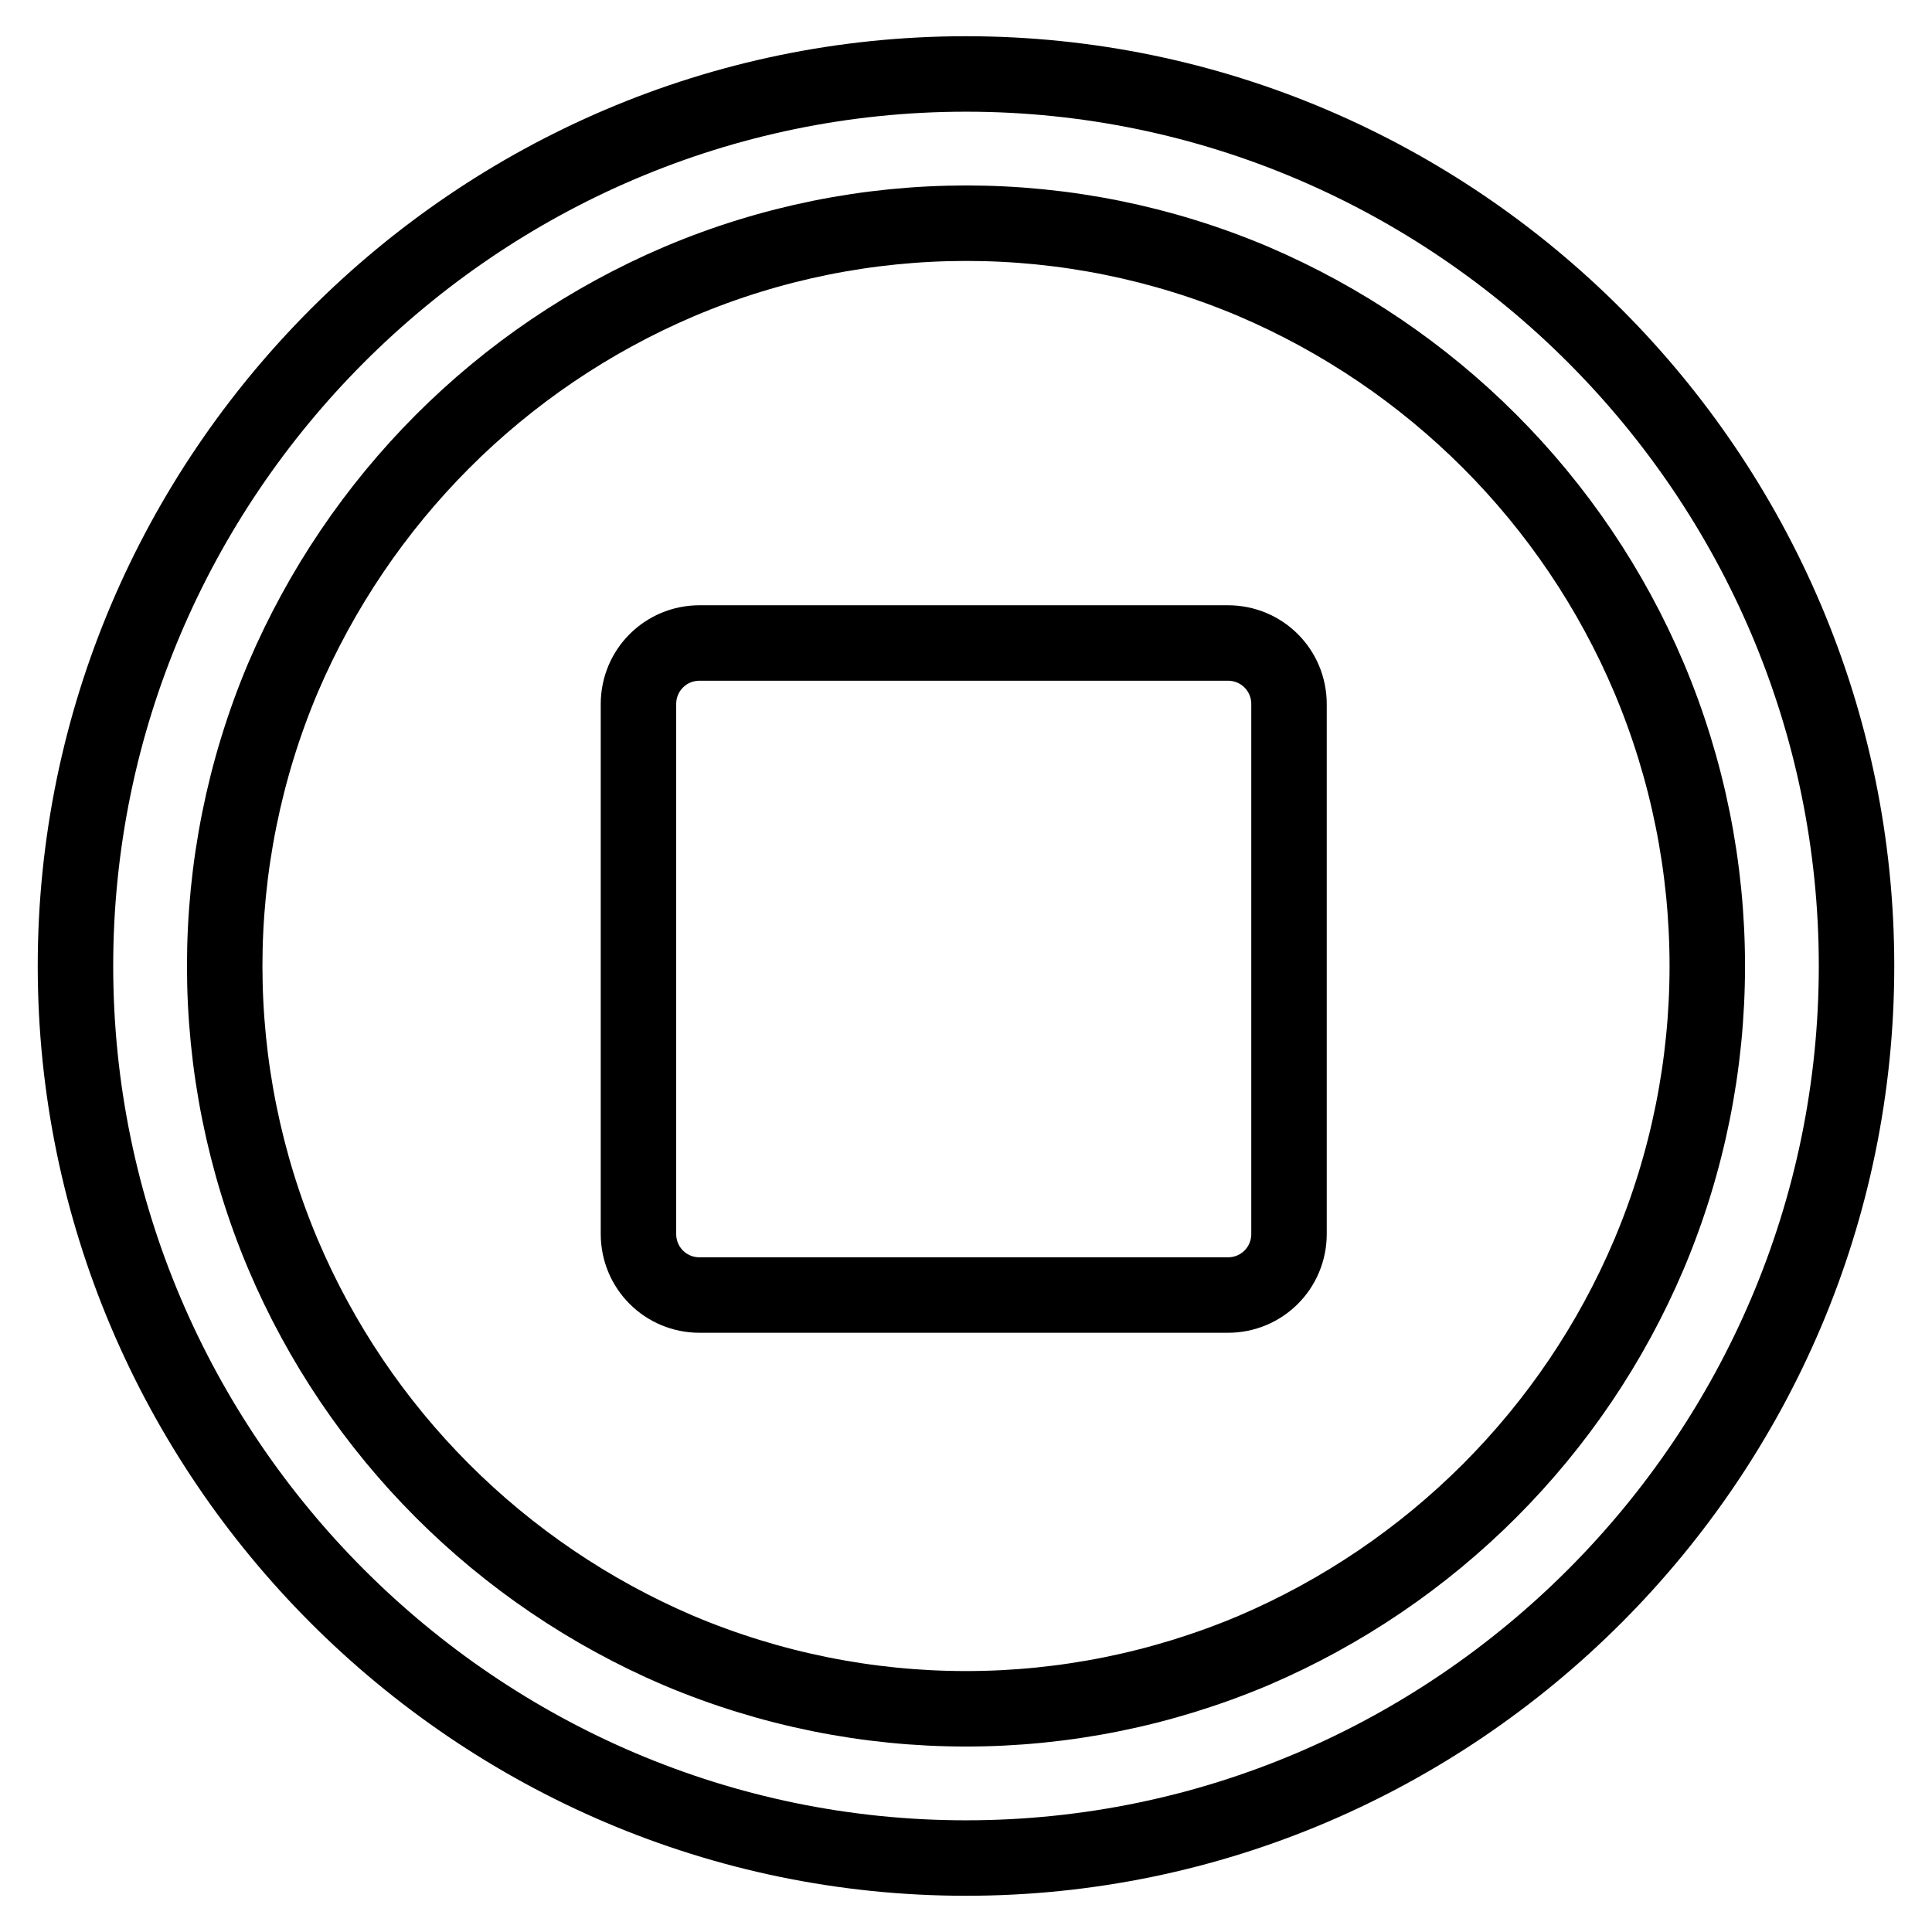 <?xml version="1.0" encoding="utf-8"?>
<!-- Svg Vector Icons : http://www.onlinewebfonts.com/icon -->
<!DOCTYPE svg PUBLIC "-//W3C//DTD SVG 1.1//EN" "http://www.w3.org/Graphics/SVG/1.1/DTD/svg11.dtd">
<svg version="1.1" xmlns="http://www.w3.org/2000/svg" xmlns:xlink="http://www.w3.org/1999/xlink" x="0px" y="0px" viewBox="0 0 256 256" enable-background="new 0 0 256 256" xml:space="preserve">
<g> <path stroke-width="10" fill-opacity="0" stroke="#000000"  d="M128,246.2C63.1,246.2,10,193,10,128C10,63,63.1,9.8,128,9.8C192.9,9.8,246,63,246,128 S192.9,246.2,128,246.2z M166.1,218.7c23.6-10.1,42.4-28.9,52.4-52.5c10.3-24.4,10.3-52,0-76.4c-10-23.6-28.8-42.4-52.4-52.5 c-24.3-10.3-51.8-10.3-76.1,0C66.3,47.4,47.6,66.2,37.5,89.8c-10.3,24.4-10.3,52,0,76.4c10,23.6,28.8,42.4,52.4,52.5 C114.3,229,141.7,229,166.1,218.7L166.1,218.7z"/> <path stroke-width="10" fill-opacity="0" stroke="#000000"  d="M92.7,85.2h70c4.5,0,8.1,3.6,8.1,8.1l0,0v70.2c0,4.5-3.6,8.1-8.1,8.1l0,0h-70c-4.5,0-8.1-3.6-8.1-8.1l0,0 V93.3C84.6,88.8,88.2,85.2,92.7,85.2L92.7,85.2z"/></g>
</svg>